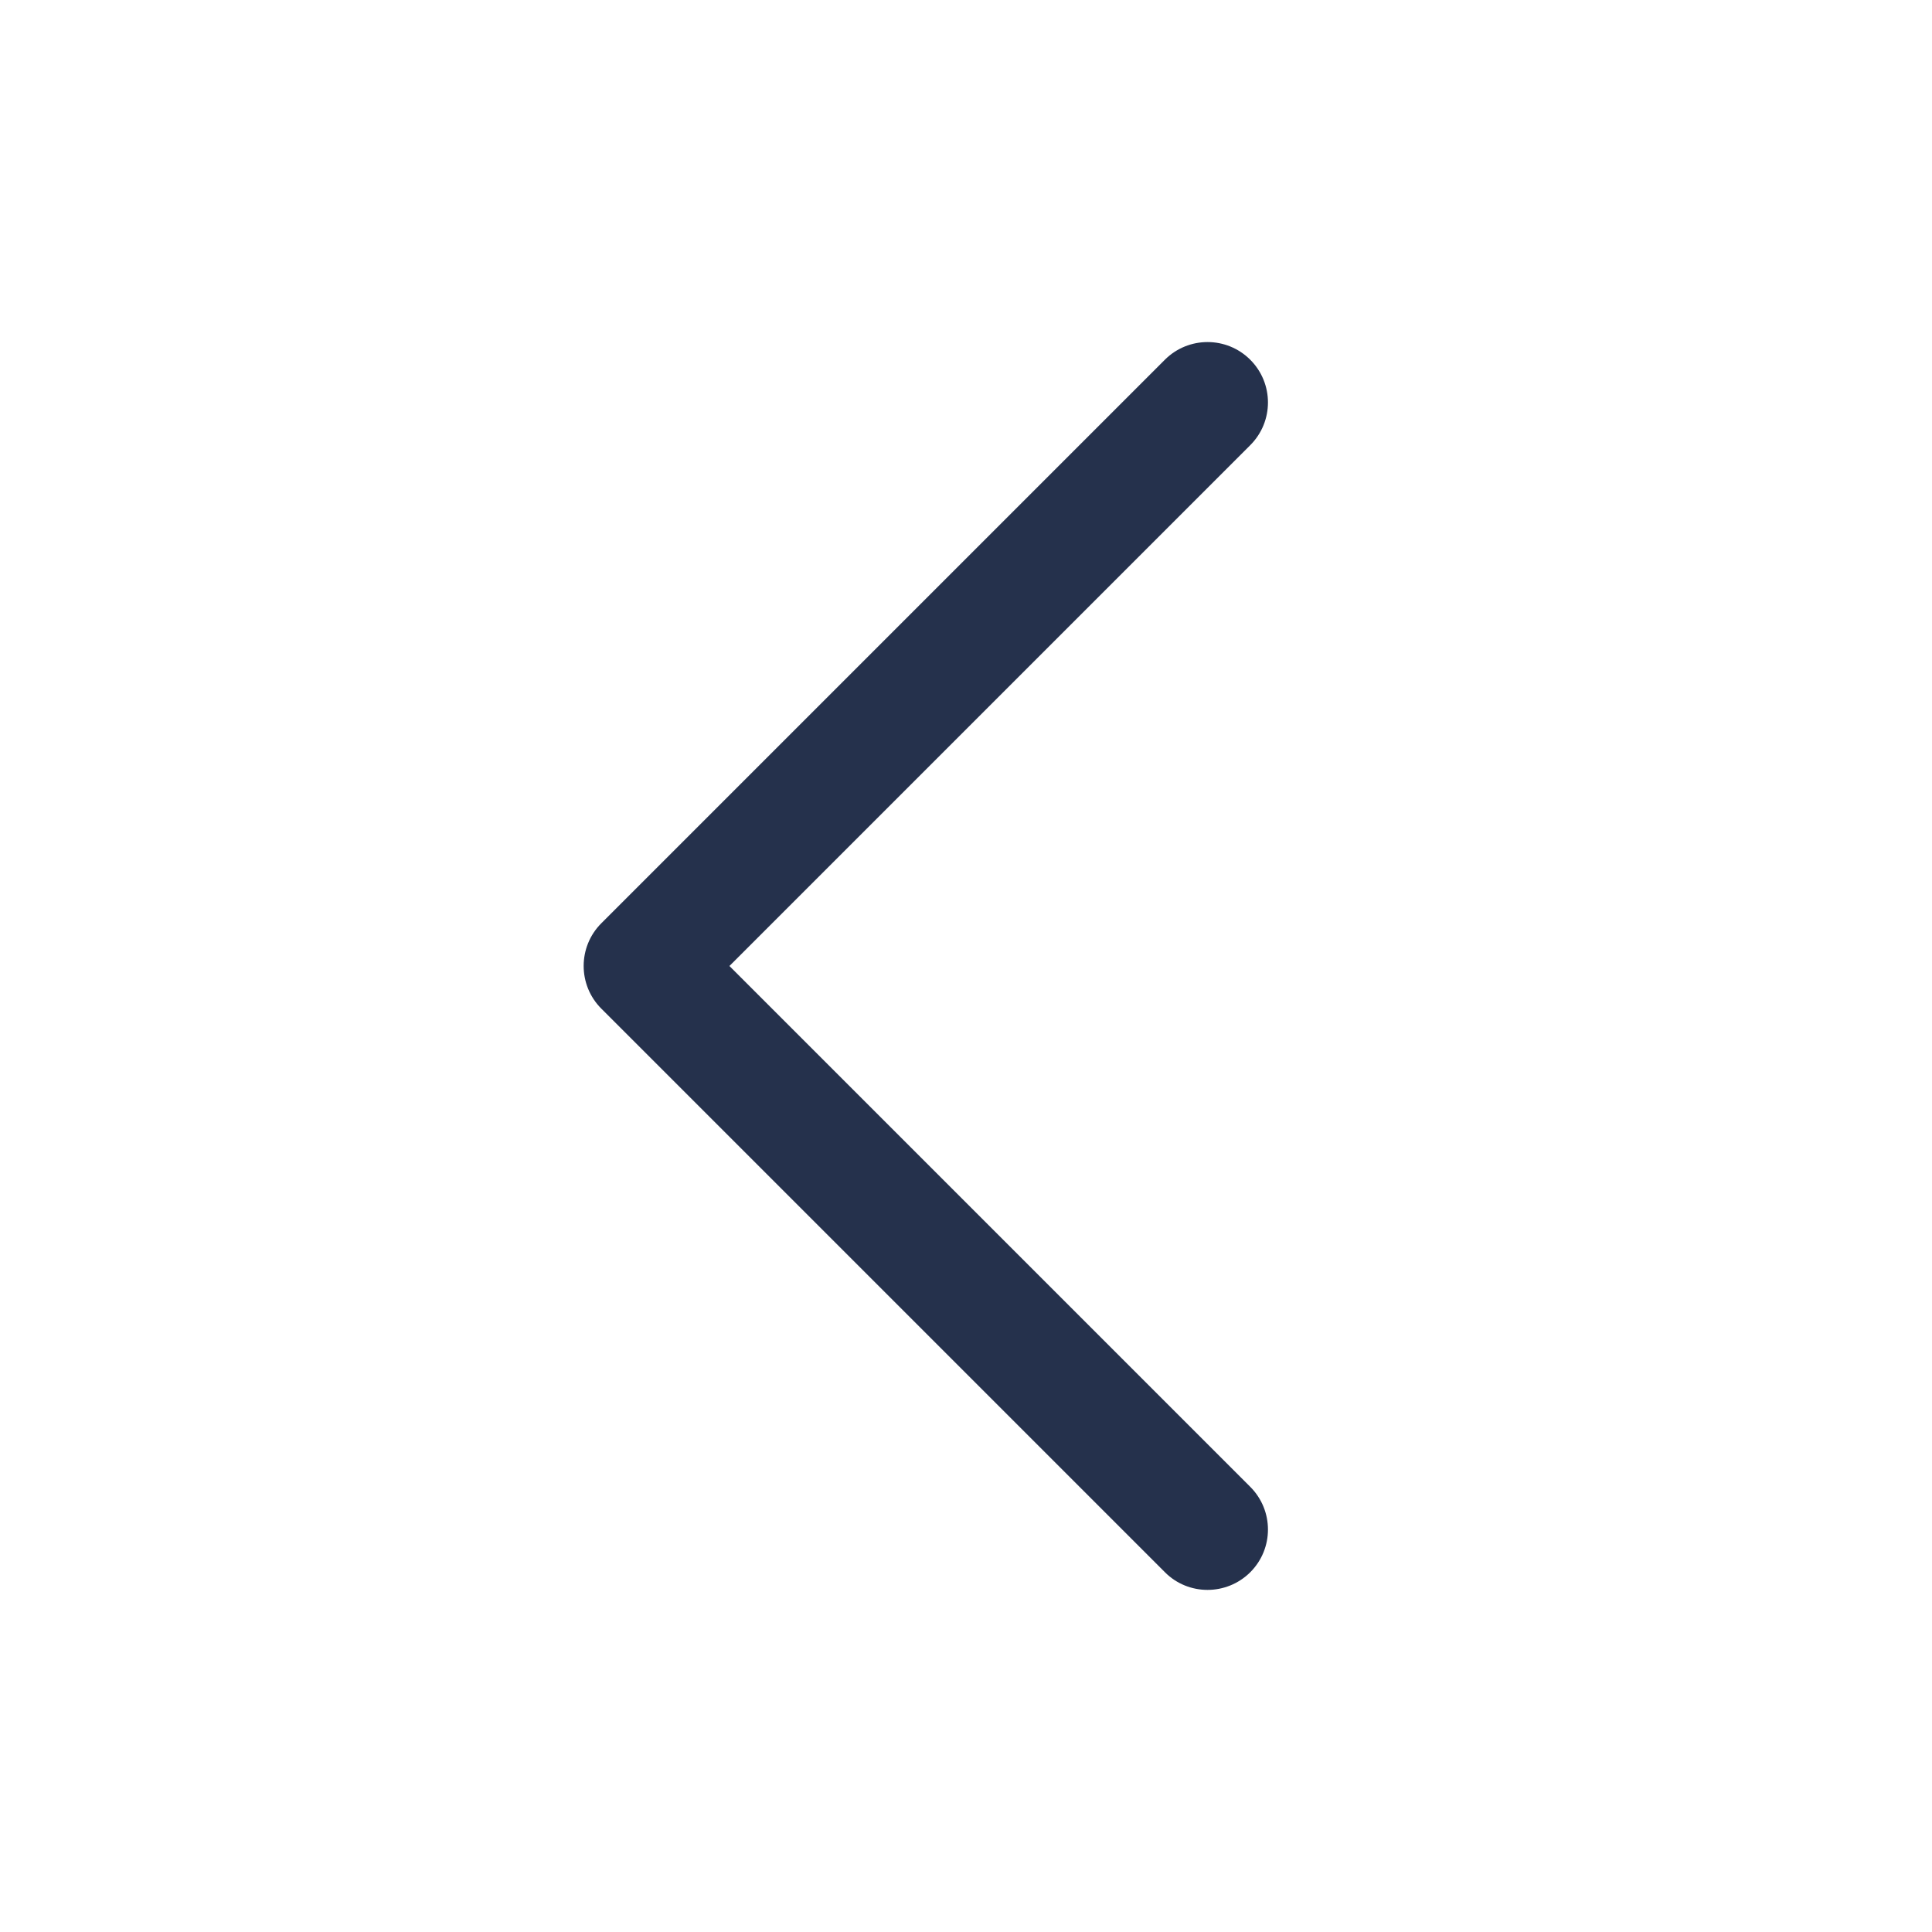 <svg width="40" height="40" viewBox="0 0 40 40" fill="none" xmlns="http://www.w3.org/2000/svg">
<path d="M25 32.917C24.68 32.917 24.36 32.795 24.117 32.55L12.45 20.883C11.962 20.395 11.962 19.603 12.45 19.115L24.117 7.448C24.605 6.96 25.397 6.96 25.885 7.448C26.374 7.937 26.374 8.728 25.885 9.217L15.102 20L25.885 30.783C26.374 31.272 26.374 32.063 25.885 32.552C25.64 32.795 25.32 32.917 25 32.917Z" fill="#25314C"/>
</svg>
